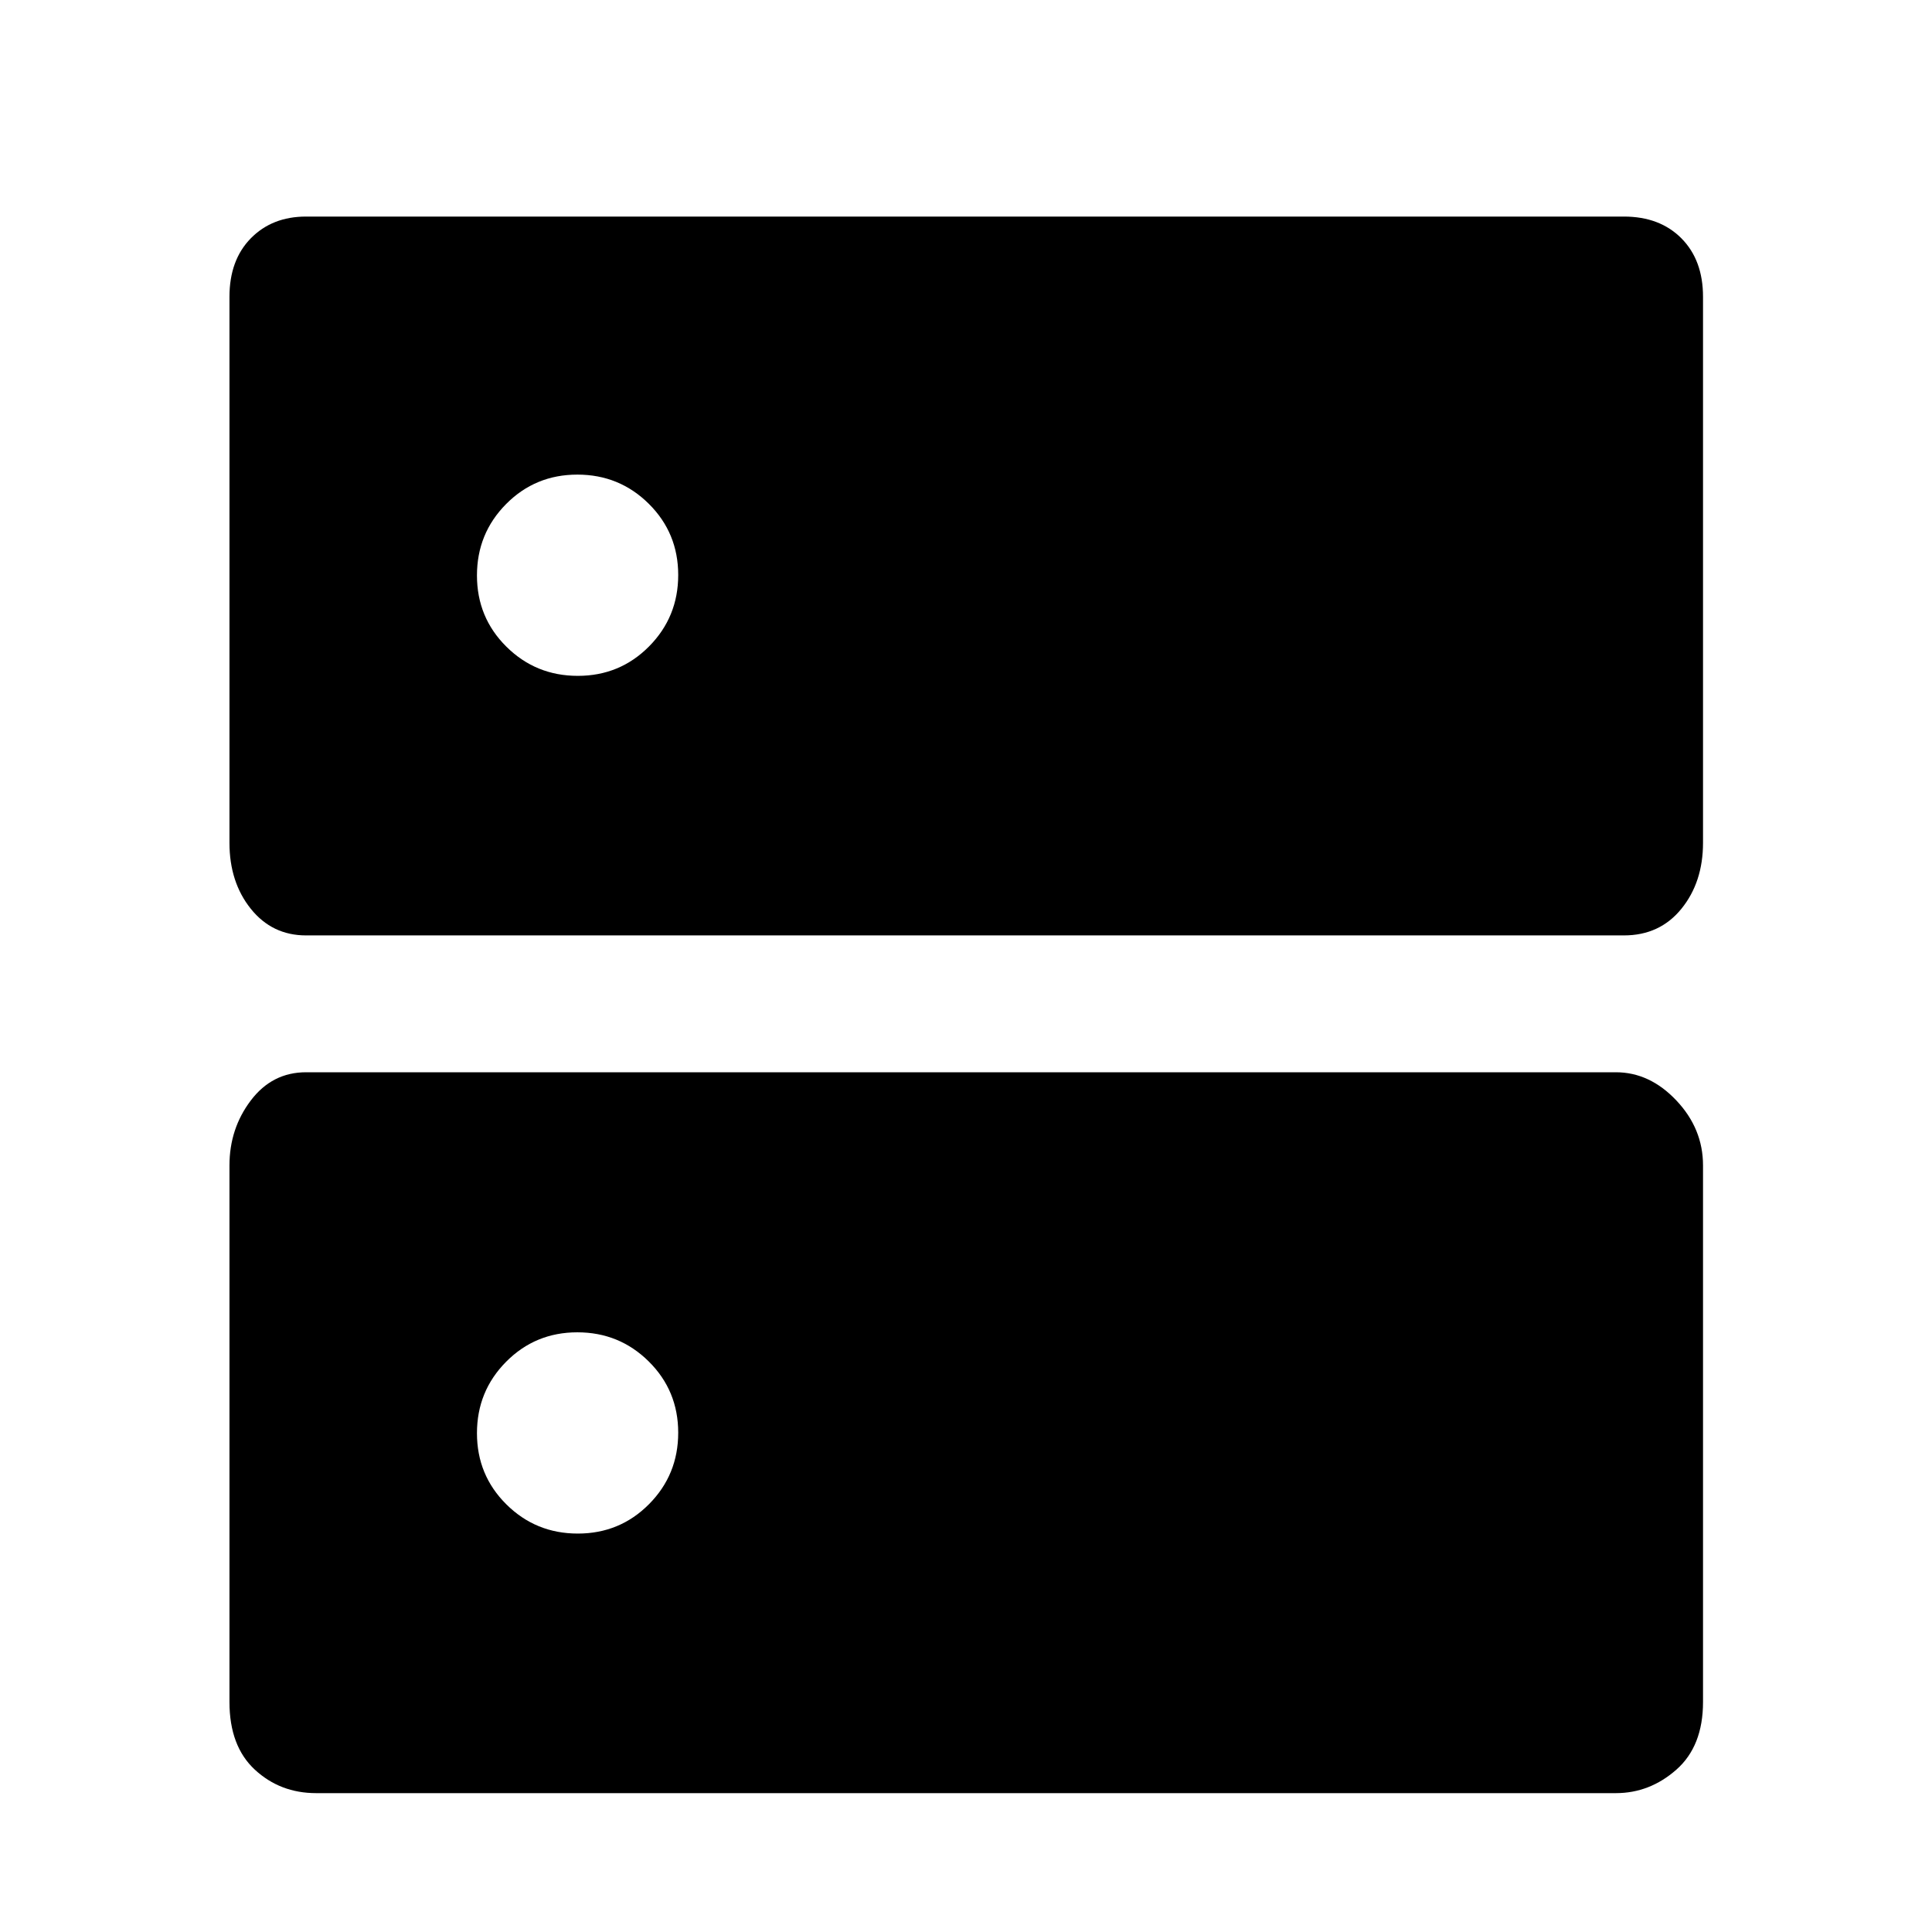 <svg xmlns="http://www.w3.org/2000/svg" width="48" height="48" viewBox="0 -960 960 960"><path d="M286.88-724.17q-20.88 0-35.38 14.61-14.5 14.62-14.5 35.5 0 20.89 14.62 35.39t35.5 14.5q20.88 0 35.38-14.62 14.5-14.62 14.5-35.5 0-20.88-14.62-35.38-14.62-14.5-35.5-14.5Zm0 426.19q-20.88 0-35.38 14.62-14.5 14.62-14.5 35.5 0 20.88 14.62 35.38 14.62 14.5 35.5 14.5 20.88 0 35.38-14.62 14.5-14.61 14.5-35.5 0-20.88-14.62-35.38-14.62-14.5-35.5-14.5ZM152.09-852.39h654.82q17.83 0 28.57 10.81 10.74 10.82 10.74 29.05v271.31q0 19.56-10.74 32.79t-28.57 13.23H152.09q-16.86 0-27.47-13.23-10.6-13.23-10.6-32.79v-271.31q0-18.23 10.6-29.05 10.61-10.81 27.47-10.81Zm0 425.19h650.82q16.83 0 30.07 14.02 13.24 14.01 13.24 32.27v266.61q0 21.96-13.24 33.63Q819.74-69 802.91-69H157.09q-17.86 0-30.47-11.67-12.6-11.67-12.6-33.63v-266.61q0-18.26 10.6-32.27 10.61-14.02 27.47-14.02Z"/></svg>